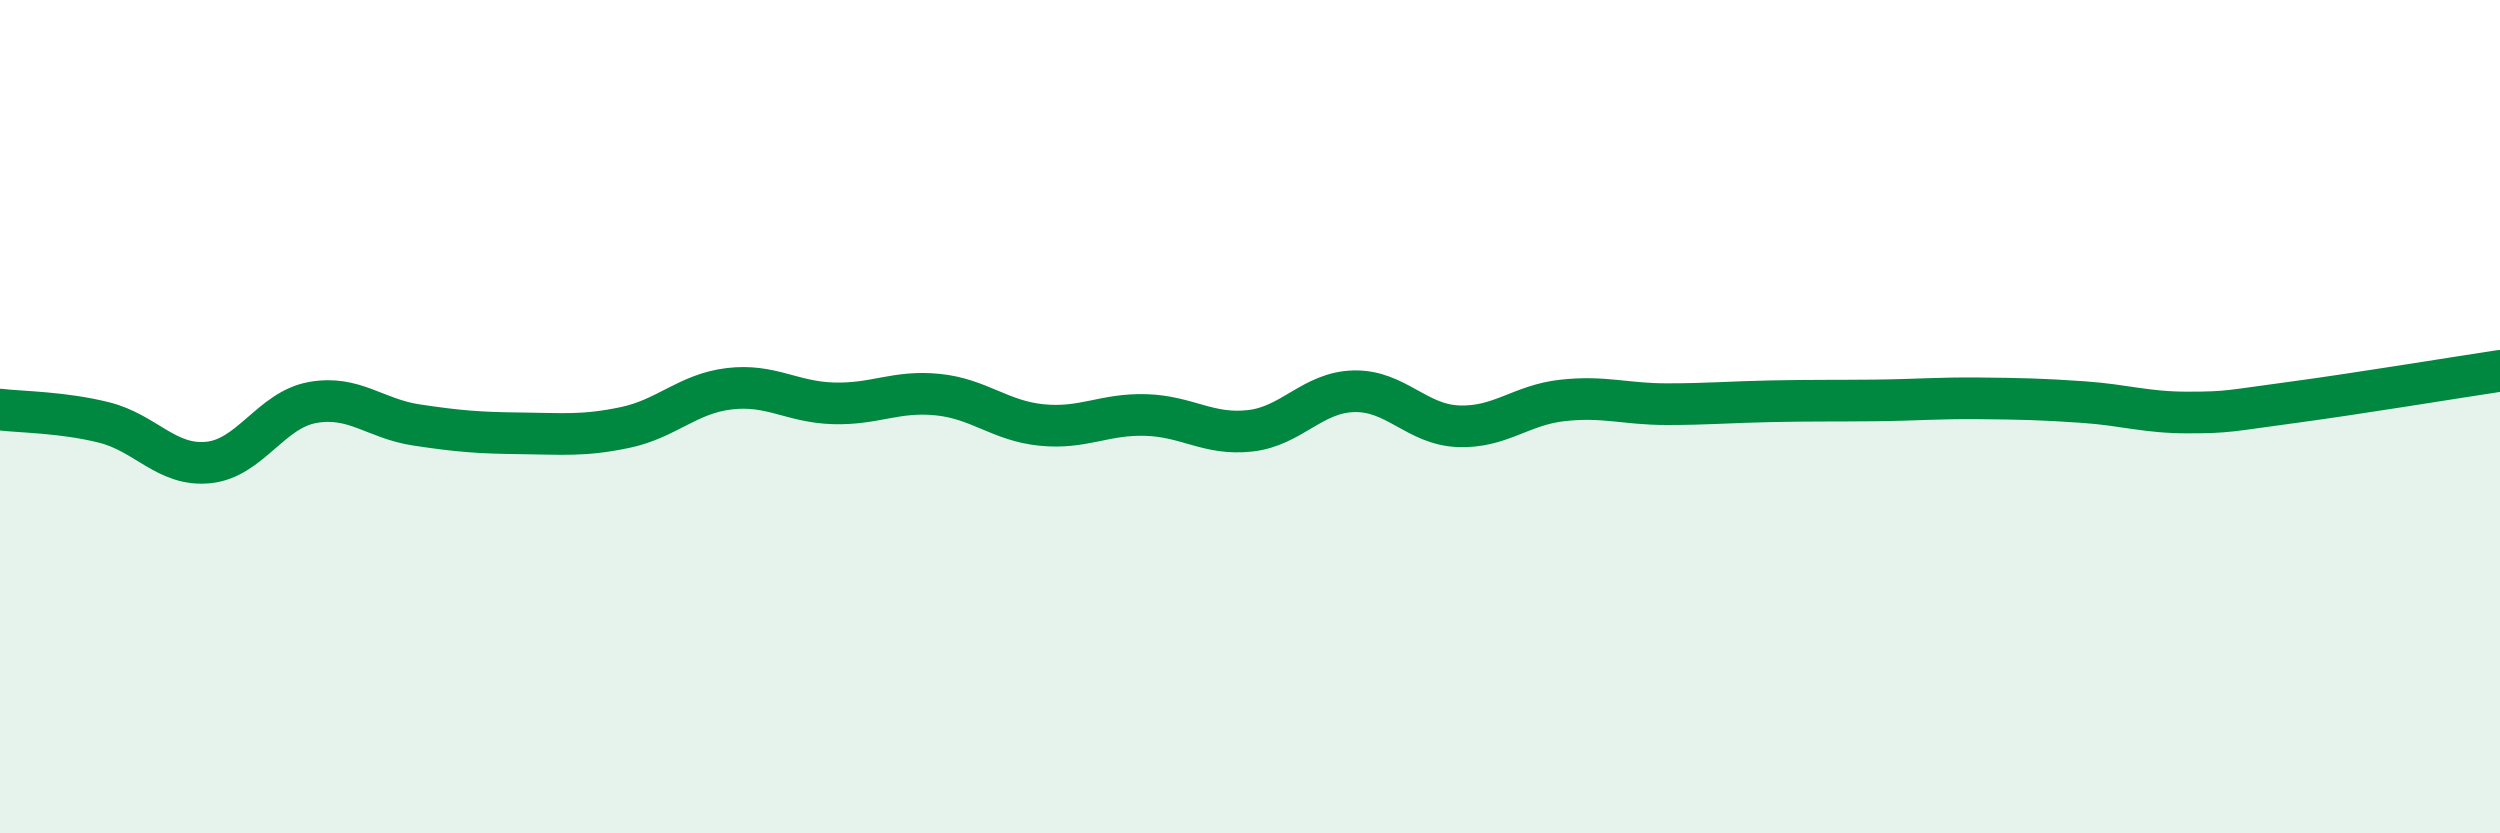 
    <svg width="60" height="20" viewBox="0 0 60 20" xmlns="http://www.w3.org/2000/svg">
      <path
        d="M 0,9.83 C 0.5,9.89 1.5,9.89 2.5,10.14 C 3.5,10.39 4,11.2 5,11.1 C 6,11 6.5,9.84 7.5,9.66 C 8.5,9.48 9,10.05 10,10.2 C 11,10.35 11.5,10.39 12.5,10.4 C 13.5,10.41 14,10.47 15,10.26 C 16,10.05 16.5,9.45 17.5,9.33 C 18.5,9.21 19,9.65 20,9.68 C 21,9.71 21.5,9.37 22.5,9.47 C 23.5,9.57 24,10.1 25,10.2 C 26,10.3 26.5,9.93 27.5,9.96 C 28.5,9.99 29,10.45 30,10.34 C 31,10.23 31.5,9.41 32.5,9.39 C 33.5,9.37 34,10.19 35,10.23 C 36,10.27 36.5,9.72 37.5,9.61 C 38.5,9.5 39,9.7 40,9.7 C 41,9.7 41.5,9.65 42.5,9.63 C 43.5,9.61 44,9.62 45,9.61 C 46,9.6 46.5,9.55 47.5,9.56 C 48.5,9.57 49,9.58 50,9.65 C 51,9.72 51.5,9.9 52.5,9.9 C 53.5,9.9 53.5,9.86 55,9.66 C 56.5,9.46 59,9.05 60,8.9L60 20L0 20Z"
        fill="#008740"
        opacity="0.1"
        stroke-linecap="round"
        stroke-linejoin="round"
      />
      <path
        d="M 0,9.83 C 0.5,9.89 1.5,9.89 2.5,10.14 C 3.5,10.39 4,11.2 5,11.1 C 6,11 6.5,9.84 7.5,9.66 C 8.5,9.48 9,10.05 10,10.2 C 11,10.35 11.5,10.39 12.5,10.4 C 13.5,10.41 14,10.47 15,10.26 C 16,10.05 16.5,9.45 17.5,9.33 C 18.5,9.21 19,9.65 20,9.68 C 21,9.71 21.5,9.37 22.5,9.47 C 23.5,9.57 24,10.1 25,10.2 C 26,10.3 26.5,9.93 27.5,9.96 C 28.5,9.99 29,10.45 30,10.34 C 31,10.23 31.5,9.41 32.5,9.39 C 33.5,9.37 34,10.19 35,10.23 C 36,10.27 36.5,9.72 37.5,9.61 C 38.5,9.5 39,9.7 40,9.7 C 41,9.7 41.5,9.65 42.5,9.63 C 43.5,9.61 44,9.62 45,9.61 C 46,9.6 46.5,9.55 47.5,9.56 C 48.5,9.57 49,9.58 50,9.65 C 51,9.72 51.5,9.9 52.5,9.9 C 53.5,9.9 53.5,9.86 55,9.66 C 56.5,9.46 59,9.05 60,8.9"
        stroke="#008740"
        stroke-width="1"
        fill="none"
        stroke-linecap="round"
        stroke-linejoin="round"
      />
    </svg>
  